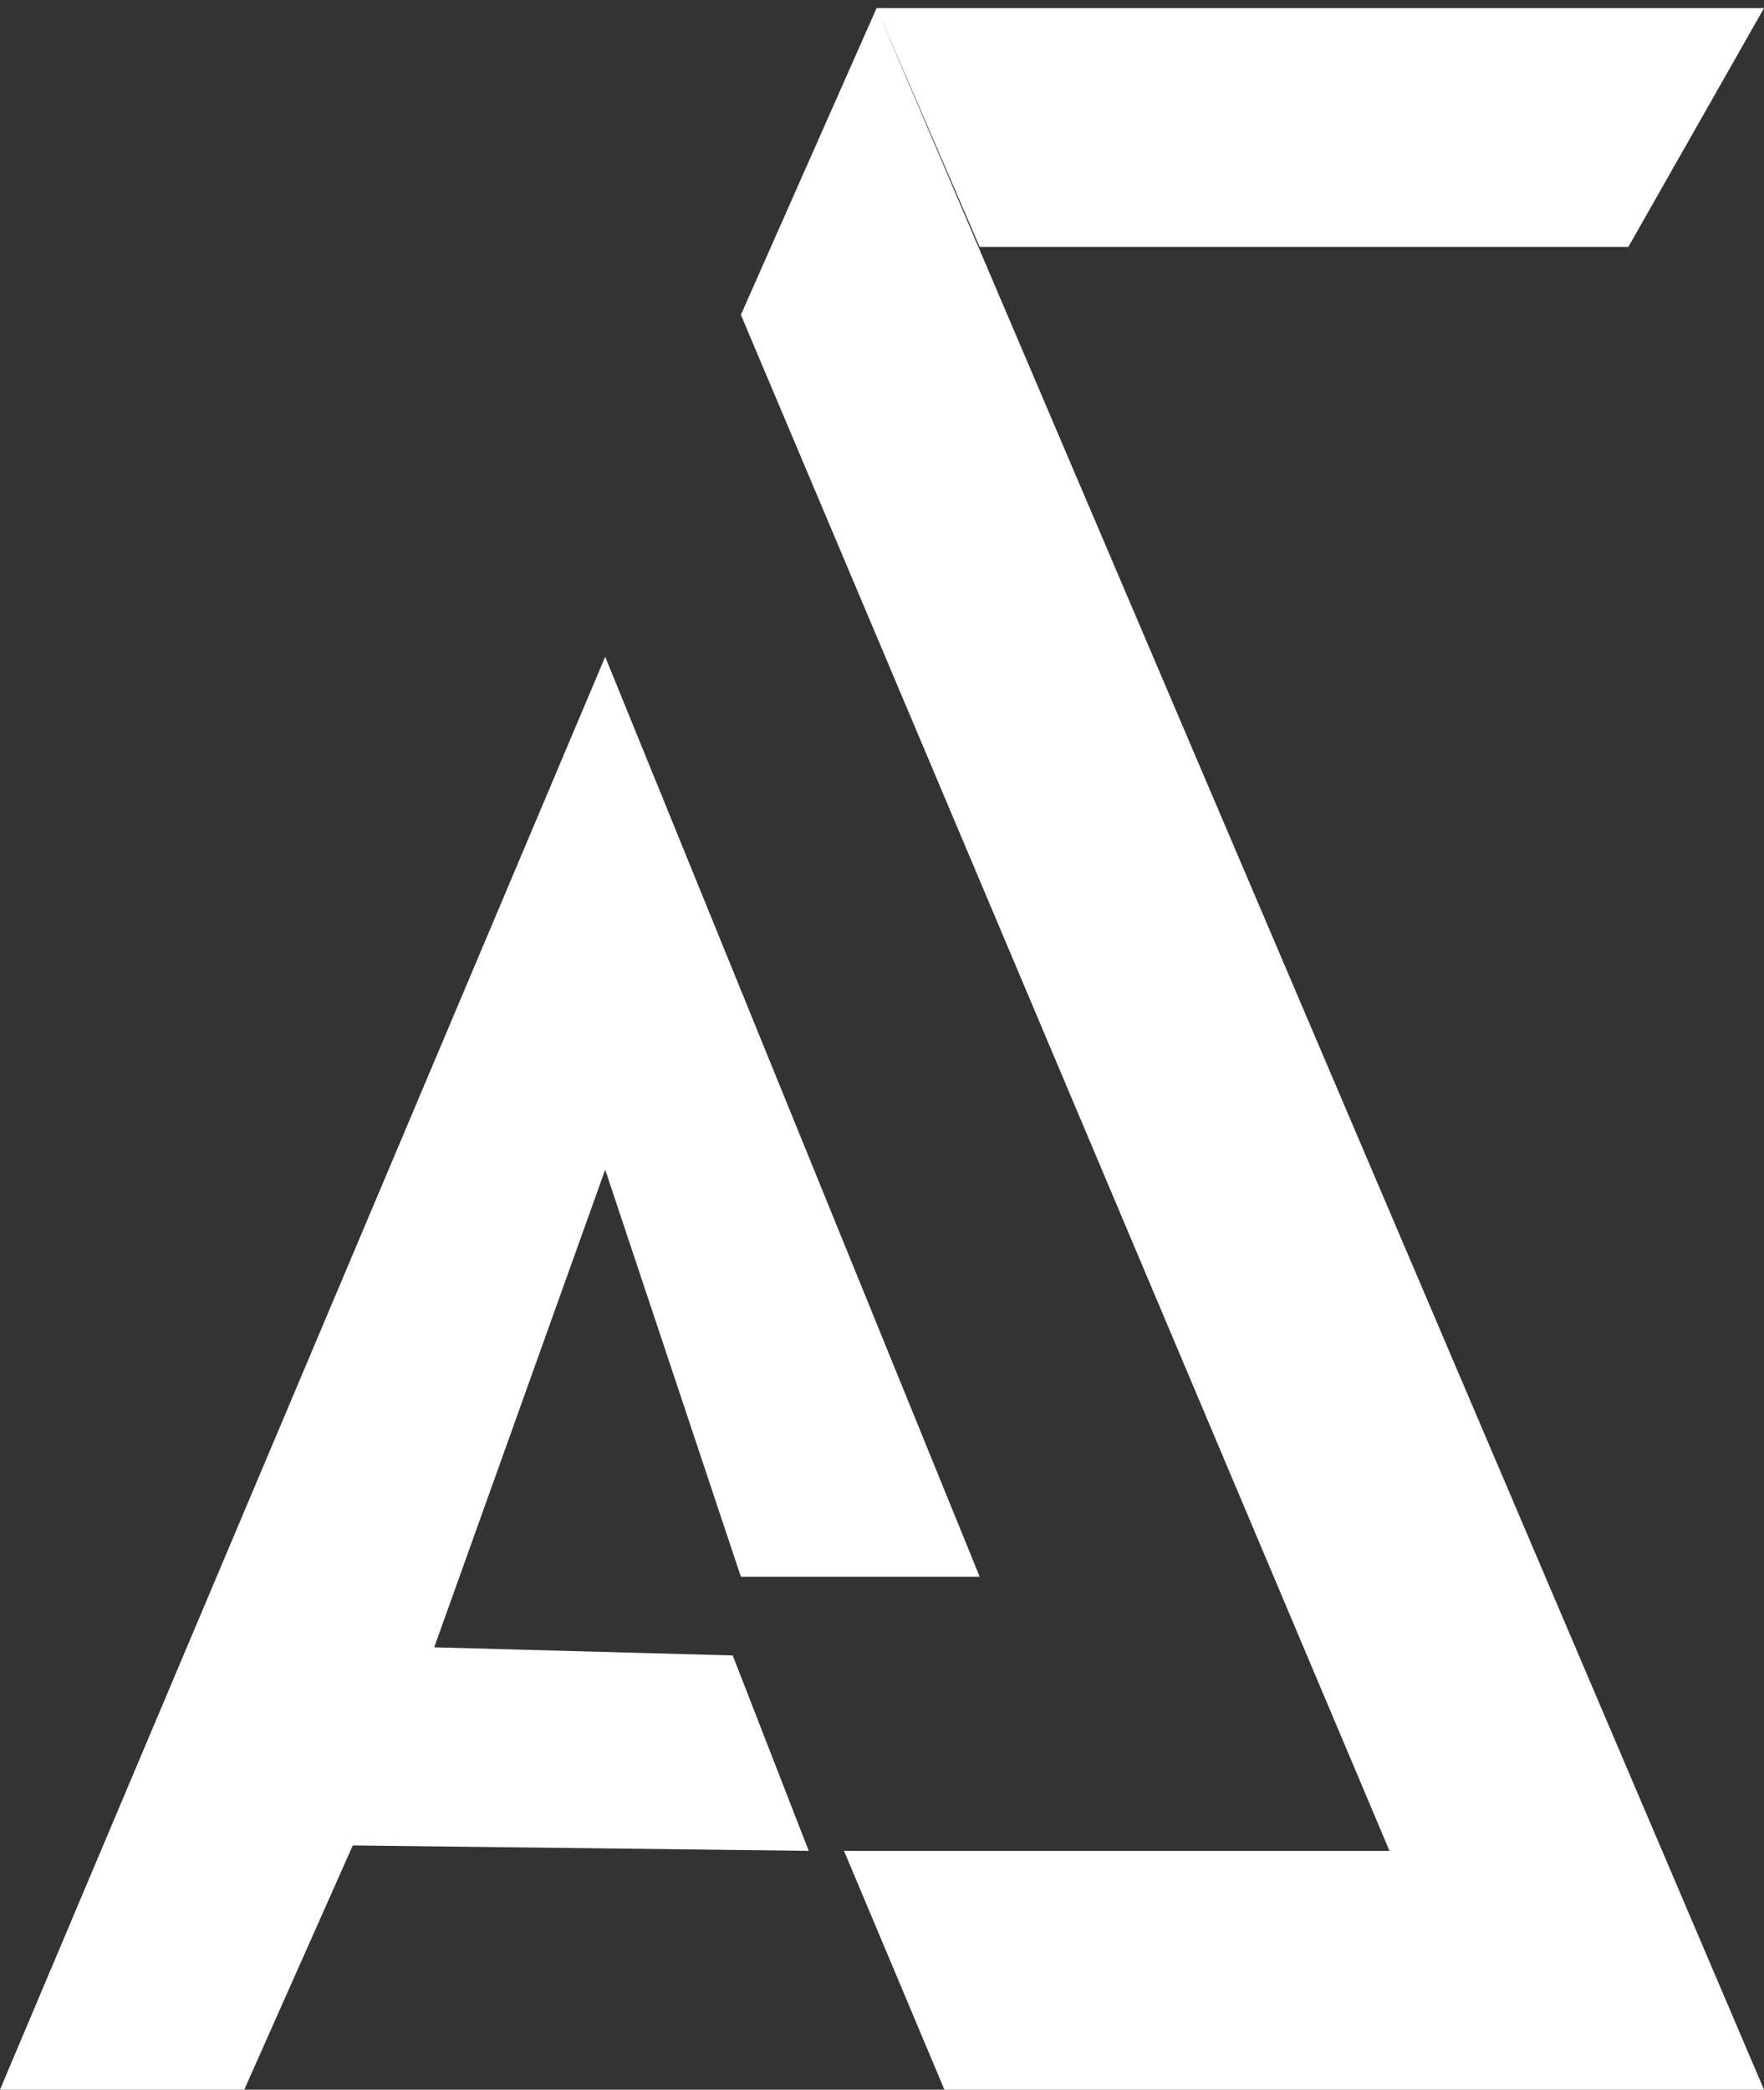 <svg version="1.2" xmlns="http://www.w3.org/2000/svg" viewBox="0 0 65 77" width="65" height="77"><rect x="0" y="0" width="65" height="77" fill="#333333" stroke="none"/><style>.a{fill:#fff;stroke:#14181a;stroke-width:0}</style><path class="a" d="m0 77l22.3-52.8 13.8 33.9h-8.8l-5-15-6.3 17.6 11 0.3 2.8 7.2-16.8-0.2-4 9z"/><path class="a" d="m31.1 68.2l3.7 8.8h30.2l-32.7-76.7h32.7l-5 8.8h-23.9l-3.8-8.8-5 11.3 23.9 56.6z"/></svg>